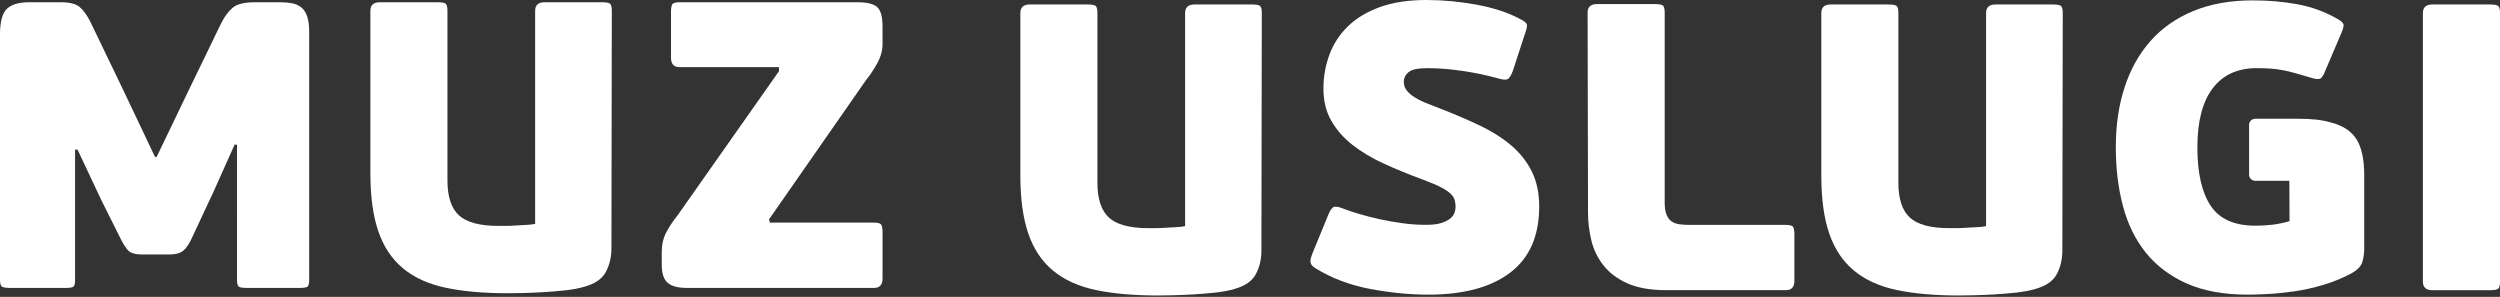 <svg width="1600" height="190" viewBox="0 0 1600 190" fill="none" xmlns="http://www.w3.org/2000/svg">
<rect x="0" y="0" width="1600" height="190" fill="#333333" stroke="none"/>
<path d="M151.691 92.599H150.127L136.805 122.373L123.234 151.37C121.31 155.721 119.355 158.726 117.353 160.385C115.35 162.045 112.446 162.869 108.604 162.869H91.117C86.763 162.869 83.765 162.05 82.112 160.385C80.454 158.742 78.588 155.721 76.497 151.37L64.745 127.862L49.615 95.73H48.045V179.313C48.045 181.765 47.607 183.19 46.742 183.623C45.866 184.05 44.39 184.275 42.3 184.275H6.017C4.103 184.275 2.623 184.05 1.575 183.623C0.532 183.19 0 181.765 0 179.313V22.069C0 13.888 1.481 8.405 4.447 5.619C7.398 2.828 12.185 1.44 18.806 1.44H38.9C44.469 1.44 48.473 2.437 50.913 4.435C53.353 6.443 55.699 9.704 57.967 14.238L78.854 57.597L99.203 100.435H100.241L120.601 58.114L141.482 15.015C143.755 10.492 146.274 7.096 149.053 4.831C151.837 2.567 156.545 1.44 163.156 1.44H179.34C182.119 1.44 184.652 1.654 186.905 2.087C189.173 2.531 191.128 3.397 192.781 4.701C194.428 6.005 195.695 7.925 196.571 10.45C197.437 12.975 197.875 16.236 197.875 20.243V179.313C197.875 181.76 197.437 183.19 196.571 183.623C195.695 184.05 194.131 184.275 191.879 184.275H157.421C155.502 184.275 154.063 184.05 153.114 183.623C152.155 183.19 151.68 181.76 151.68 179.313L151.691 92.599Z" fill="white"/>
<path d="M391.318 158.94C391.318 164.507 390.135 169.51 387.789 173.95C385.442 178.4 380.88 181.572 374.082 183.487C370.604 184.53 366.428 185.318 361.558 185.835C356.688 186.362 351.902 186.748 347.204 187.014C342.512 187.285 338.106 187.452 334.024 187.546C329.936 187.64 326.938 187.676 325.014 187.676C309.519 187.676 296.255 186.492 285.202 184.139C274.148 181.786 265.061 177.66 257.928 171.728C250.796 165.817 245.53 157.934 242.146 148.099C238.757 138.254 237.047 125.853 237.047 110.875V6.923C237.047 3.266 239.044 1.44 243.053 1.44H280.108C283.064 1.44 284.847 1.826 285.457 2.614C286.062 3.397 286.375 4.837 286.375 6.923V115.576C286.375 125.864 288.804 133.262 293.674 137.78C298.549 142.308 306.99 144.572 318.992 144.572C319.863 144.572 321.339 144.572 323.435 144.572C325.52 144.572 327.746 144.484 330.082 144.312C332.434 144.145 334.743 144.004 337.006 143.92C339.269 143.826 341.089 143.612 342.491 143.268V6.923C342.491 3.266 344.488 1.44 348.487 1.44H385.297C388.248 1.44 390.036 1.826 390.646 2.614C391.245 3.397 391.558 4.837 391.558 6.923L391.318 158.94Z" fill="white"/>
<path d="M564.827 28.079C564.827 32.258 563.696 36.4 561.438 40.49C559.181 44.575 556.829 48.113 554.389 51.066L492.178 140.388L492.699 142.475H559.348C561.428 142.475 562.877 142.783 563.654 143.393C564.426 144.004 564.827 145.788 564.827 148.746V178.254C564.827 182.271 563.002 184.264 559.348 184.264H439.445C433.882 184.264 429.831 183.179 427.313 180.993C424.789 178.823 423.522 174.952 423.522 169.375V161.267C423.522 156.577 424.482 152.398 426.395 148.741C428.304 145.084 430.738 141.426 433.695 137.764L498.539 45.567V42.969H434.925C431.27 42.969 429.44 40.965 429.44 36.964V7.711C429.44 4.753 429.836 2.964 430.619 2.353C431.401 1.748 432.84 1.44 434.925 1.44H548.904C554.999 1.44 559.181 2.484 561.428 4.576C563.696 6.663 564.817 10.763 564.817 16.857L564.827 28.079Z" fill="white"/>
<path d="M807.306 160.375C807.306 165.952 806.133 170.956 803.781 175.395C801.43 179.84 796.857 183.018 790.074 184.927C786.591 185.976 782.415 186.758 777.55 187.28C772.67 187.802 767.884 188.193 763.192 188.454C758.489 188.725 754.099 188.887 750.006 188.981C745.918 189.075 742.925 189.111 741.002 189.111C725.511 189.111 712.242 187.932 701.194 185.584C690.146 183.237 681.053 179.099 673.916 173.173C666.778 167.251 661.512 159.373 658.133 149.534C654.739 139.7 653.029 127.293 653.029 112.32V8.358C653.029 4.701 655.036 2.87 659.035 2.87H696.095C699.046 2.87 700.829 3.261 701.45 4.049C702.049 4.831 702.357 6.271 702.357 8.358V117.016C702.357 127.293 704.792 134.691 709.667 139.22C714.536 143.743 722.978 146.012 734.974 146.012C735.85 146.012 737.326 146.012 739.422 146.012C741.507 146.012 743.723 145.924 746.075 145.752C748.416 145.579 750.736 145.444 752.988 145.36C755.251 145.272 757.071 145.047 758.468 144.708V8.358C758.468 4.701 760.47 2.87 764.474 2.87H801.279C804.24 2.87 806.023 3.261 806.633 4.049C807.243 4.837 807.551 6.271 807.551 8.358L807.306 160.375Z" fill="white"/>
<path d="M846.999 56.684C846.999 49.192 848.251 42.014 850.779 35.132C853.303 28.256 857.213 22.199 862.531 16.982C867.844 11.759 874.669 7.622 883.027 4.57C891.379 1.529 901.306 0 912.782 0C923.387 0 934.148 1.002 945.024 3.005C955.9 5.008 965.077 8.014 972.558 12.015C975.515 13.413 977.089 14.723 977.256 15.933C977.418 17.154 976.818 19.59 975.421 23.248L968.372 44.93C967.162 48.232 965.979 50.147 964.842 50.674C963.711 51.201 961.672 51.024 958.71 50.147C951.213 48.06 943.528 46.448 935.603 45.321C927.673 44.184 920.332 43.62 913.548 43.62C907.459 43.62 903.413 44.492 901.411 46.229C899.414 47.972 898.423 50.058 898.423 52.5C898.423 53.544 898.637 54.634 899.075 55.766C899.502 56.903 900.378 58.114 901.682 59.423C902.985 60.727 904.894 62.084 907.427 63.472C909.94 64.865 913.387 66.341 917.735 67.912C928.189 71.918 937.579 75.873 945.931 79.796C954.289 83.709 961.328 88.112 967.079 92.985C972.824 97.863 977.256 103.477 980.389 109.831C983.528 116.196 985.087 123.636 985.087 132.155C985.087 150.958 978.904 165.07 966.552 174.466C954.19 183.873 936.703 188.573 914.085 188.573C902.245 188.573 889.852 187.353 876.88 184.916C863.923 182.475 852.213 178.05 841.775 171.597C840.034 170.553 839.038 169.374 838.772 168.06C838.516 166.755 838.902 164.799 839.955 162.19L850.138 137.378C851.337 134.42 852.562 132.755 853.782 132.406C854.992 132.067 856.926 132.406 859.533 133.454C862.14 134.498 865.493 135.635 869.586 136.846C873.668 138.066 878.068 139.198 882.756 140.237C887.459 141.285 892.375 142.151 897.511 142.845C902.641 143.55 907.641 143.894 912.521 143.894C916.703 143.894 920.003 143.508 922.438 142.715C924.873 141.937 926.786 140.978 928.189 139.835C929.576 138.703 930.483 137.44 930.921 136.042C931.348 134.649 931.573 133.434 931.573 132.385C931.573 130.997 931.401 129.615 931.051 128.211C930.697 126.813 929.862 125.467 928.559 124.163C927.255 122.858 925.206 121.46 922.427 119.984C919.638 118.507 915.9 116.89 911.197 115.147C902.161 111.84 893.71 108.402 885.889 104.828C878.063 101.249 871.264 97.216 865.524 92.682C859.789 88.159 855.258 82.979 851.947 77.141C848.647 71.344 846.999 64.515 846.999 56.684Z" fill="white"/>
<path d="M1041.38 181.275C1034.88 178.322 1029.78 174.441 1026.06 169.646C1022.34 164.862 1019.79 159.509 1018.4 153.582C1017.01 147.666 1016.33 141.828 1016.33 136.084L1016.07 8.103C1016.07 4.445 1018.06 2.614 1022.05 2.614H1059.17C1062.11 2.614 1063.88 3.005 1064.49 3.793C1065.09 4.571 1065.4 6.016 1065.4 8.103V129.563C1065.4 132.865 1065.8 135.484 1066.58 137.399C1067.37 139.308 1068.44 140.754 1069.84 141.703C1071.24 142.658 1072.89 143.268 1074.8 143.534C1076.71 143.8 1078.81 143.931 1081.06 143.931H1142.92C1145 143.931 1146.46 144.239 1147.23 144.839C1148.01 145.449 1148.41 147.233 1148.41 150.186V179.705C1148.41 183.722 1146.58 185.704 1142.92 185.704H1066.7C1056.31 185.704 1047.87 184.238 1041.38 181.275Z" fill="white"/>
<path d="M1319.9 160.375C1319.9 165.952 1318.73 170.956 1316.38 175.395C1314.03 179.84 1309.46 183.018 1302.67 184.927C1299.19 185.976 1295.01 186.758 1290.15 187.28C1285.27 187.802 1280.49 188.193 1275.79 188.454C1271.1 188.725 1266.7 188.887 1262.62 188.981C1258.52 189.075 1255.52 189.111 1253.6 189.111C1238.11 189.111 1224.84 187.932 1213.8 185.584C1202.75 183.237 1193.66 179.099 1186.53 173.173C1179.4 167.251 1174.12 159.373 1170.74 149.534C1167.34 139.7 1165.64 127.293 1165.64 112.32V8.358C1165.64 4.701 1167.64 2.87 1171.65 2.87H1208.71C1211.66 2.87 1213.44 3.261 1214.05 4.049C1214.65 4.831 1214.96 6.271 1214.96 8.358V117.016C1214.96 127.293 1217.41 134.691 1222.27 139.22C1227.13 143.743 1235.59 146.012 1247.59 146.012C1248.46 146.012 1249.93 146.012 1252.02 146.012C1254.12 146.012 1256.34 145.924 1258.68 145.752C1261.03 145.579 1263.34 145.444 1265.59 145.36C1267.85 145.272 1269.68 145.047 1271.09 144.708V8.358C1271.09 4.701 1273.08 2.87 1277.09 2.87H1313.9C1316.84 2.87 1318.63 3.261 1319.24 4.049C1319.85 4.837 1320.16 6.271 1320.16 8.358L1319.9 160.375Z" fill="white"/>
<path d="M1599.08 184.536C1598.46 185.318 1596.68 185.72 1593.73 185.72H1556.66C1552.66 185.72 1550.66 183.884 1550.66 180.237V8.358C1550.66 4.701 1552.67 2.87 1556.66 2.87H1593.73C1596.68 2.87 1598.46 3.261 1599.08 4.049C1599.69 4.831 1600 6.271 1600 8.358V180.232C1600 182.318 1599.69 183.748 1599.08 184.536Z" fill="white"/>
<path d="M1508.11 89.068C1504.8 83.846 1499.31 80.277 1491.67 78.362C1488.71 77.491 1485.53 76.881 1482.14 76.531C1478.76 76.181 1474.79 76.004 1470.27 76.004H1443.32C1441.17 76.004 1439.41 77.767 1439.41 79.917V111.789C1439.41 113.938 1441.17 115.701 1443.32 115.701H1465.19L1465.3 141.563C1461.65 142.601 1458.08 143.352 1454.59 143.785C1451.11 144.223 1447.36 144.437 1443.38 144.437C1429.97 144.437 1420.45 140.175 1414.8 131.634C1409.14 123.11 1406.32 110.656 1406.32 94.29C1406.32 77.747 1409.57 65.163 1416.1 56.549C1422.63 47.925 1431.98 43.616 1444.17 43.616C1447.3 43.616 1450.2 43.705 1452.91 43.882C1455.61 44.054 1458.31 44.404 1461.01 44.926C1463.7 45.442 1466.45 46.099 1469.22 46.877C1472.01 47.659 1475.14 48.578 1478.63 49.621C1481.75 50.664 1483.89 50.884 1485.02 50.273C1486.16 49.668 1487.32 47.706 1488.55 44.399L1497.7 22.982C1499.26 19.503 1499.99 17.15 1499.91 15.924C1499.81 14.713 1498.3 13.315 1495.35 11.75C1487.68 7.399 1479.38 4.394 1470.42 2.735C1461.45 1.081 1451.92 0.246 1441.84 0.246C1427.39 0.246 1414.69 2.516 1403.72 7.044C1392.76 11.572 1383.62 17.974 1376.31 26.243C1369.01 34.512 1363.47 44.394 1359.73 55.887C1355.98 67.38 1354.12 80.178 1354.12 94.285C1354.12 107.87 1355.64 120.407 1358.7 131.901C1361.73 143.389 1366.61 153.312 1373.31 161.675C1380.01 170.038 1388.71 176.601 1399.41 181.39C1410.12 186.18 1423.21 188.574 1438.7 188.574C1441.84 188.574 1445.98 188.444 1451.1 188.183C1456.22 187.922 1461.88 187.354 1468.07 186.488C1474.25 185.616 1480.56 184.228 1486.99 182.309C1493.42 180.394 1499.52 177.858 1505.27 174.733C1508.93 172.646 1511.15 170.262 1511.93 167.549C1512.7 164.847 1513.1 162.024 1513.1 159.061V111.778C1513.07 101.866 1511.41 94.295 1508.11 89.068Z" fill="white"/>
</svg>
